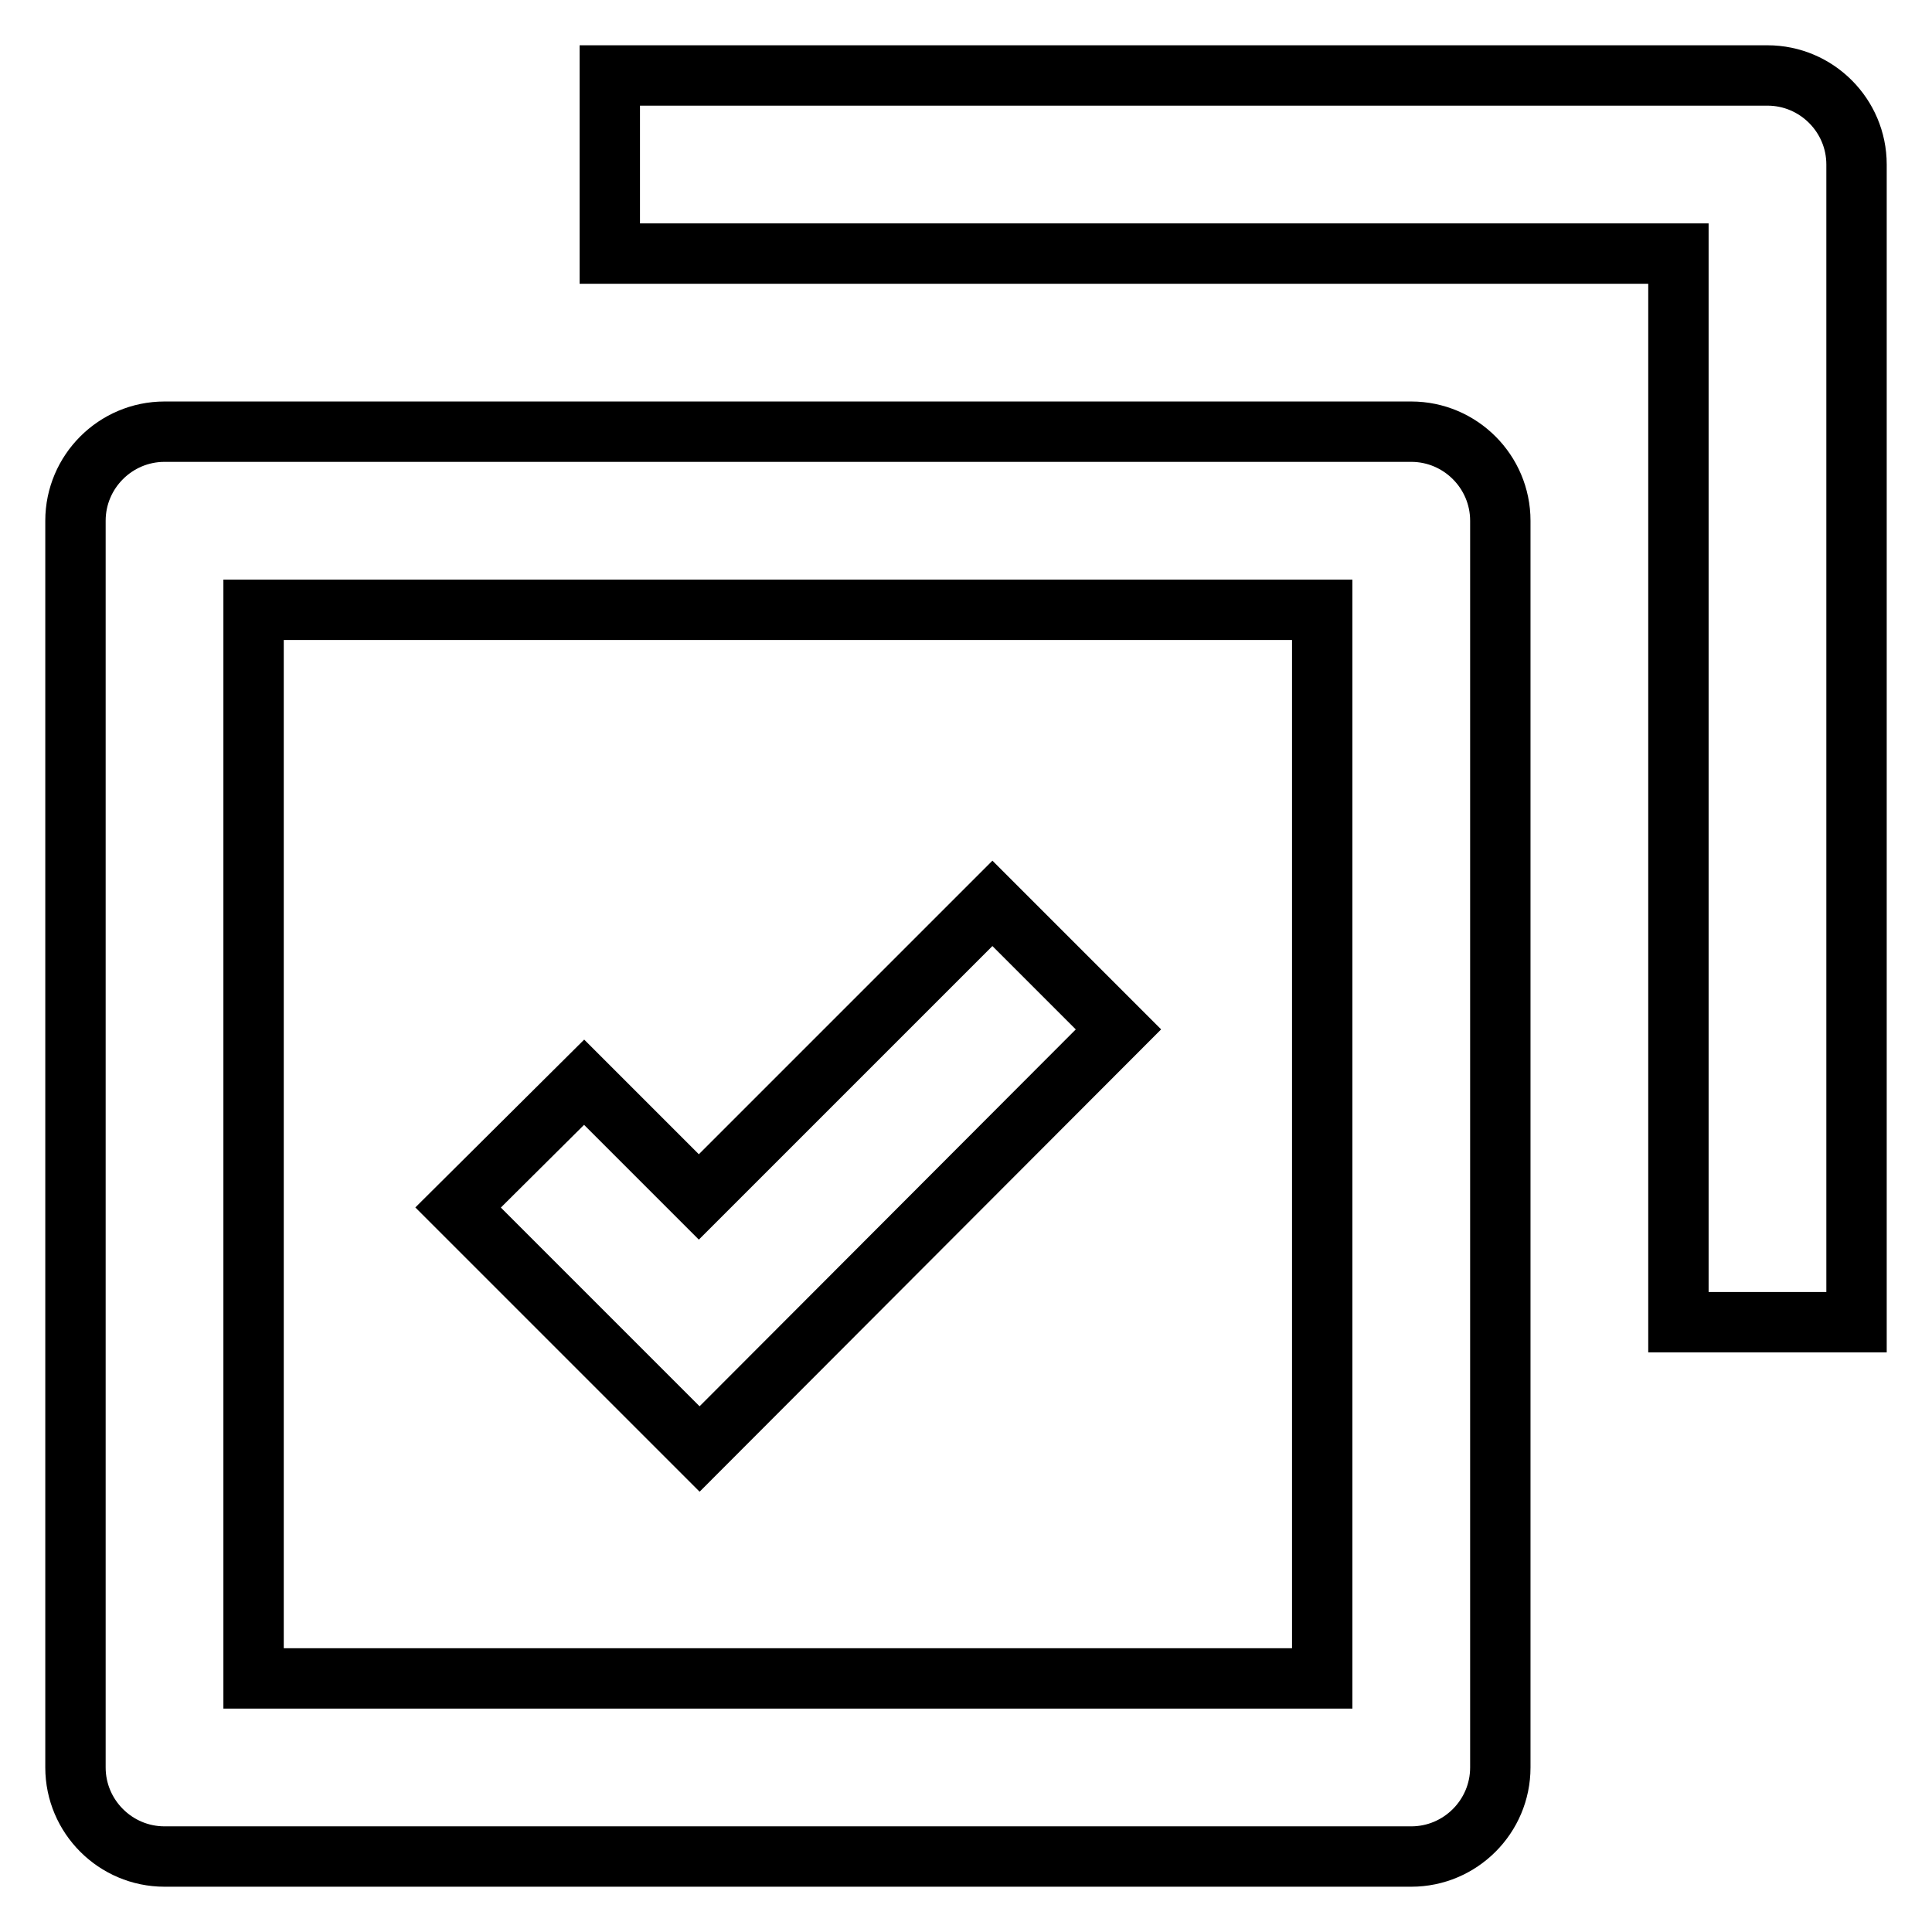 <?xml version="1.0" encoding="utf-8"?>
<!-- Svg Vector Icons : http://www.onlinewebfonts.com/icon -->
<!DOCTYPE svg PUBLIC "-//W3C//DTD SVG 1.1//EN" "http://www.w3.org/Graphics/SVG/1.1/DTD/svg11.dtd">
<svg version="1.1" xmlns="http://www.w3.org/2000/svg" xmlns:xlink="http://www.w3.org/1999/xlink" x="0px" y="0px" viewBox="0 0 256 256" enable-background="new 0 0 256 256" xml:space="preserve">
<g> <path stroke-width="8" fill-opacity="0" stroke="#000000"  d="M92.6,158.6l-15.2-15.2L60.7,160l32,32l55.5-55.6l-16.7-16.7L92.6,158.6z"/> <path stroke-width="8" fill-opacity="0" stroke="#000000"  d="M21.8,246H187c6.5,0,11.8-5.3,11.8-11.8l0,0V69c0-6.5-5.3-11.8-11.8-11.8l0,0H21.8C15.3,57.2,10,62.5,10,69 l0,0v165.2C10,240.7,15.3,246,21.8,246L21.8,246z M33.6,80.8h141.6v141.6H33.6V80.8z"/> <path stroke-width="8" fill-opacity="0" stroke="#000000"  d="M234.2,10H80.8v23.6h141.6v141.6H246V21.8C246,15.3,240.7,10,234.2,10L234.2,10z"/></g>
</svg>